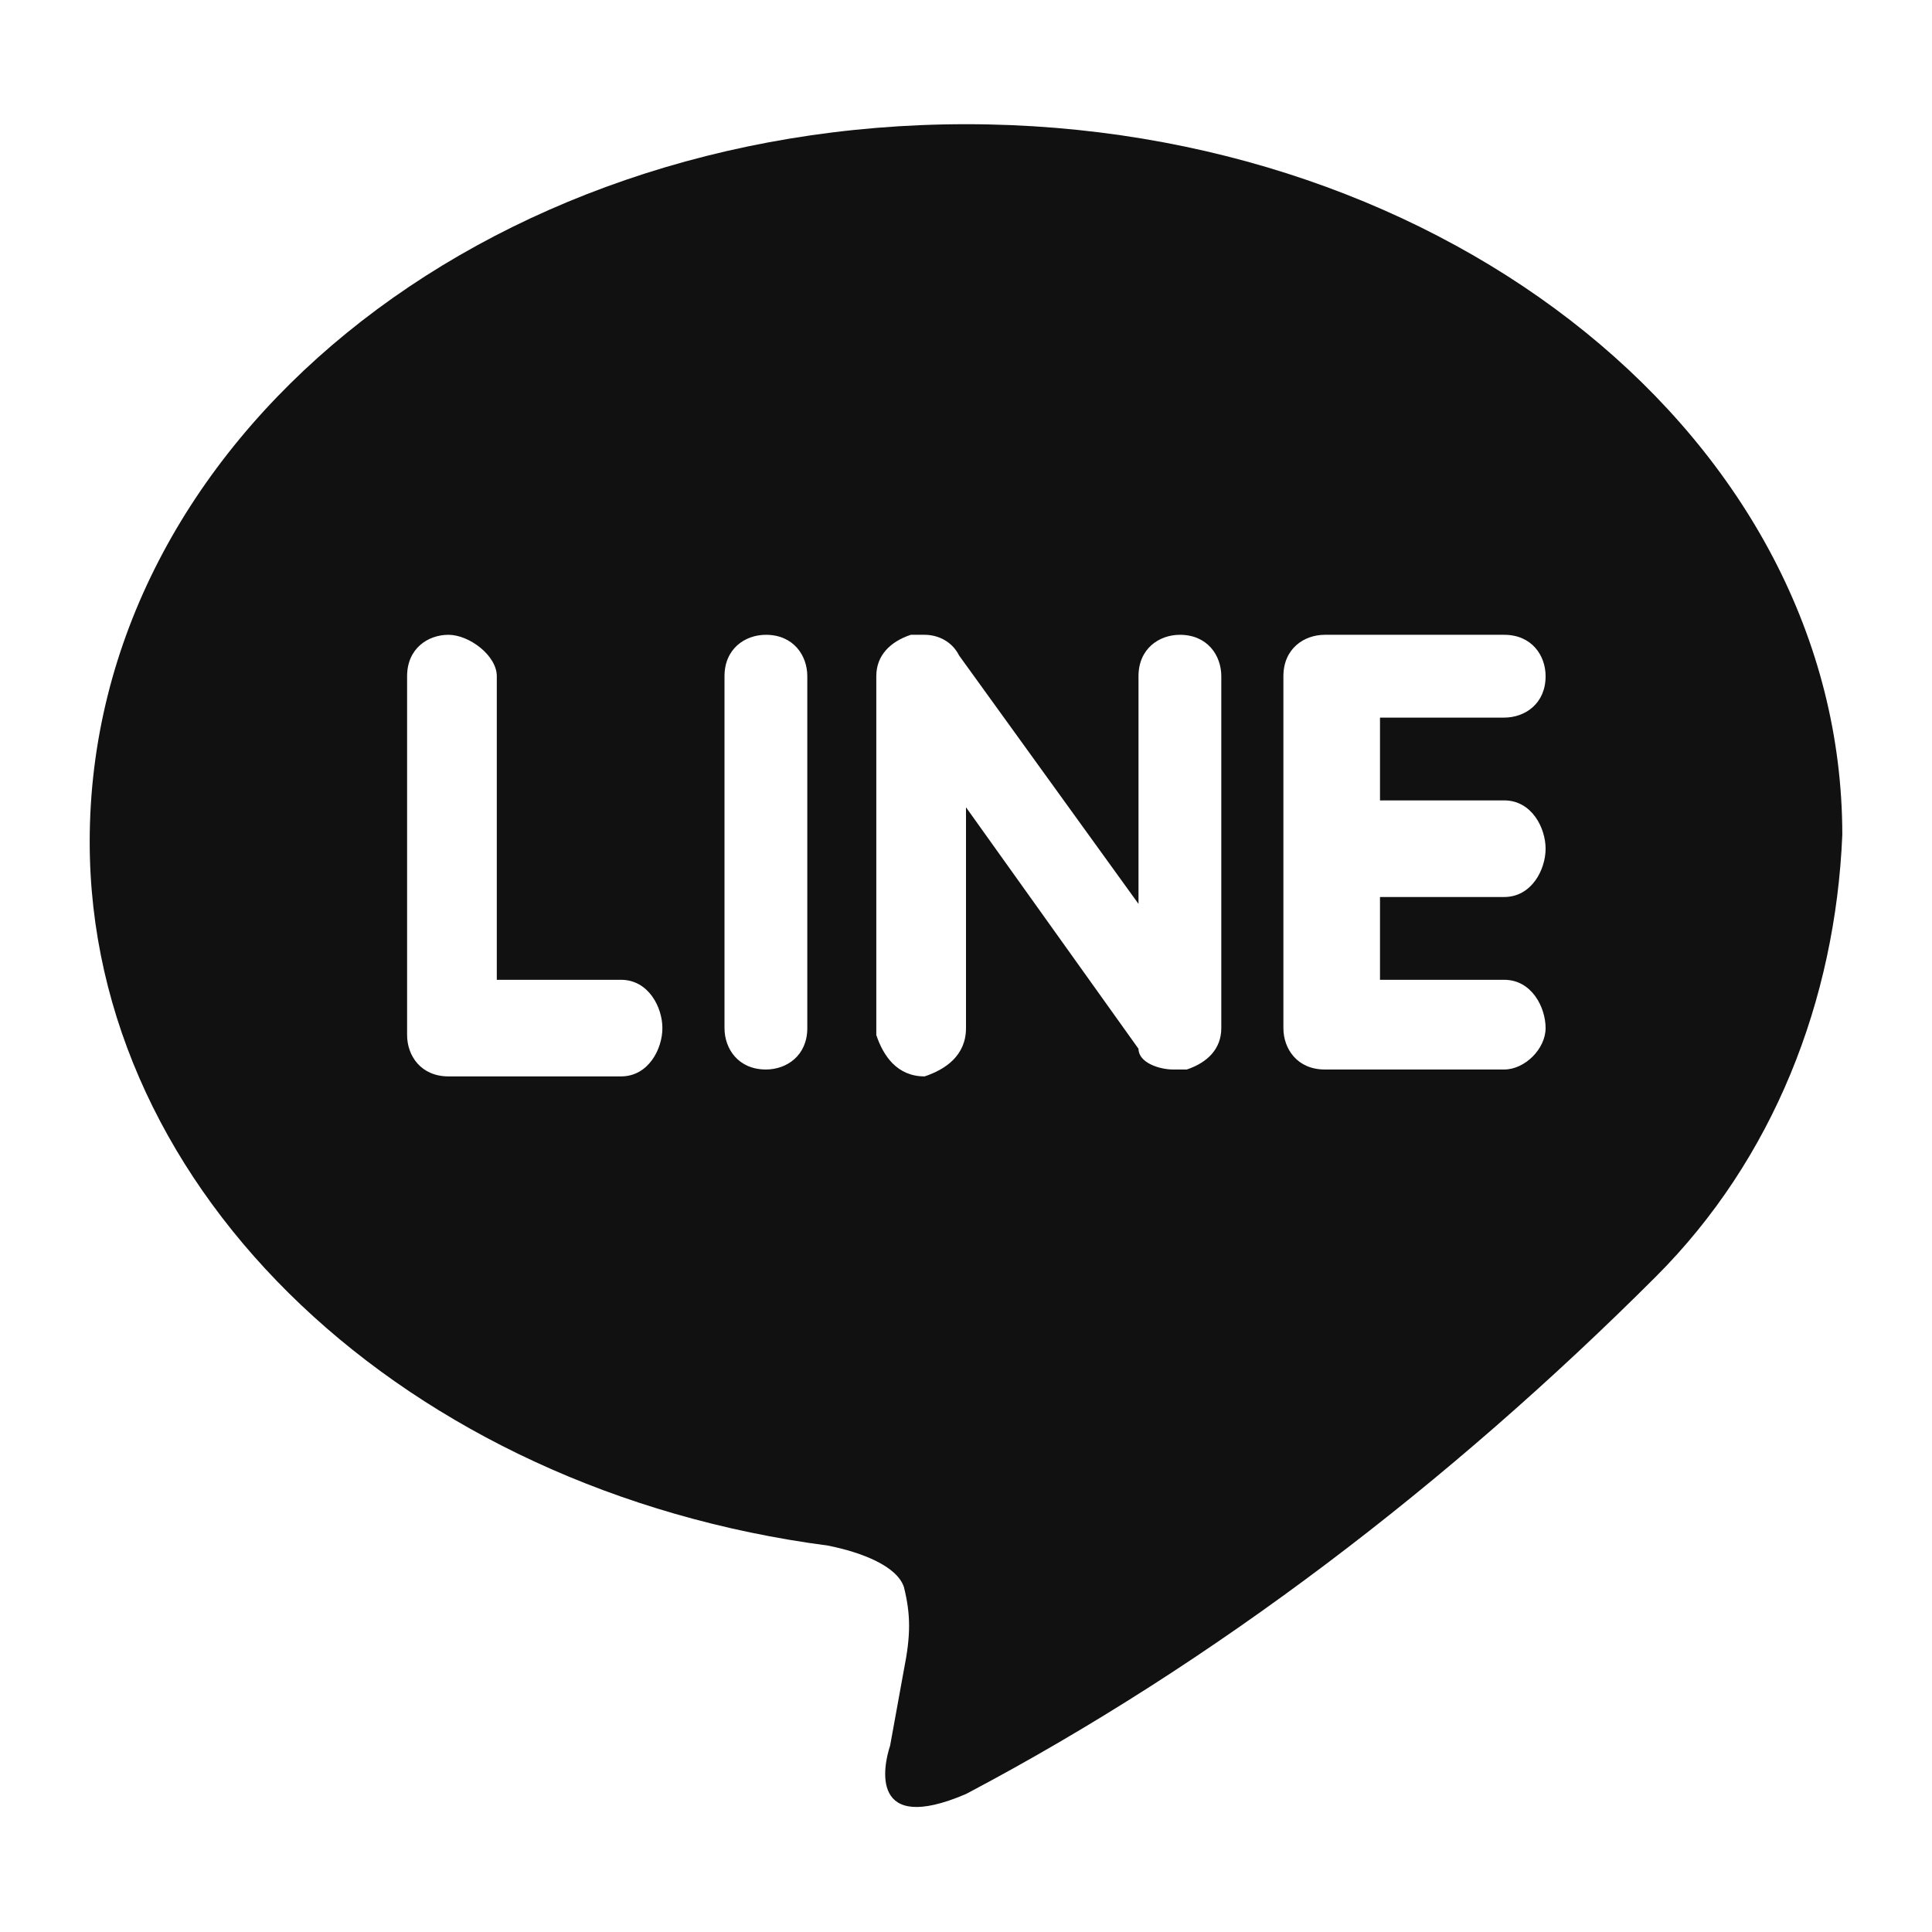 <?xml version="1.0" encoding="utf-8"?>
<!-- Generator: Adobe Illustrator 28.3.0, SVG Export Plug-In . SVG Version: 6.00 Build 0)  -->
<svg version="1.1" id="ic_line" xmlns="http://www.w3.org/2000/svg" xmlns:xlink="http://www.w3.org/1999/xlink" x="0px" y="0px"
	 viewBox="0 0 28 28" style="enable-background:new 0 0 28 28;" xml:space="preserve">
<style type="text/css">
	.st0{fill:#111111;}
</style>
<path id="Path_249" class="st0" d="M14,1.8C7,1.8,1.3,6.4,1.3,12.2c0,5.1,4.6,9.4,10.7,10.2c0.5,0.1,1,0.3,1.1,0.6
	c0.1,0.4,0.1,0.7,0,1.2l-0.2,1.1c-0.1,0.3-0.3,1.3,1.1,0.7c3.6-1.9,7-4.5,10-7.5c1.7-1.7,2.6-4,2.7-6.4C26.7,6.4,21,1.8,14,1.8z
	 M9,15.6H6.5c-0.4,0-0.6-0.3-0.6-0.6V9.8c0-0.4,0.3-0.6,0.6-0.6s0.7,0.3,0.7,0.6l0,0v4.4H9c0.4,0,0.6,0.4,0.6,0.7S9.4,15.6,9,15.6
	L9,15.6z M11.7,14.9c0,0.4-0.3,0.6-0.6,0.6c-0.4,0-0.6-0.3-0.6-0.6V9.8c0-0.4,0.3-0.6,0.6-0.6c0.4,0,0.6,0.3,0.6,0.6V14.9z
	 M17.7,14.9c0,0.3-0.2,0.5-0.5,0.6c-0.1,0-0.2,0-0.2,0c-0.2,0-0.5-0.1-0.5-0.3L14,11.7v3.2c0,0.4-0.3,0.6-0.6,0.7
	c-0.4,0-0.6-0.3-0.7-0.6c0,0,0,0,0-0.1V9.8c0-0.3,0.2-0.5,0.5-0.6c0.1,0,0.1,0,0.2,0c0.2,0,0.4,0.1,0.5,0.3l2.6,3.6V9.8
	c0-0.4,0.3-0.6,0.6-0.6c0.4,0,0.6,0.3,0.6,0.6l0,0L17.7,14.9z M21.8,11.6c0.4,0,0.6,0.4,0.6,0.7S22.2,13,21.8,13H20v1.2h1.8
	c0.4,0,0.6,0.4,0.6,0.7s-0.3,0.6-0.6,0.6h-2.6c-0.4,0-0.6-0.3-0.6-0.6V9.8c0-0.4,0.3-0.6,0.6-0.6h2.6c0.4,0,0.6,0.3,0.6,0.6
	c0,0.4-0.3,0.6-0.6,0.6H20v1.2H21.8z"/>
</svg>

